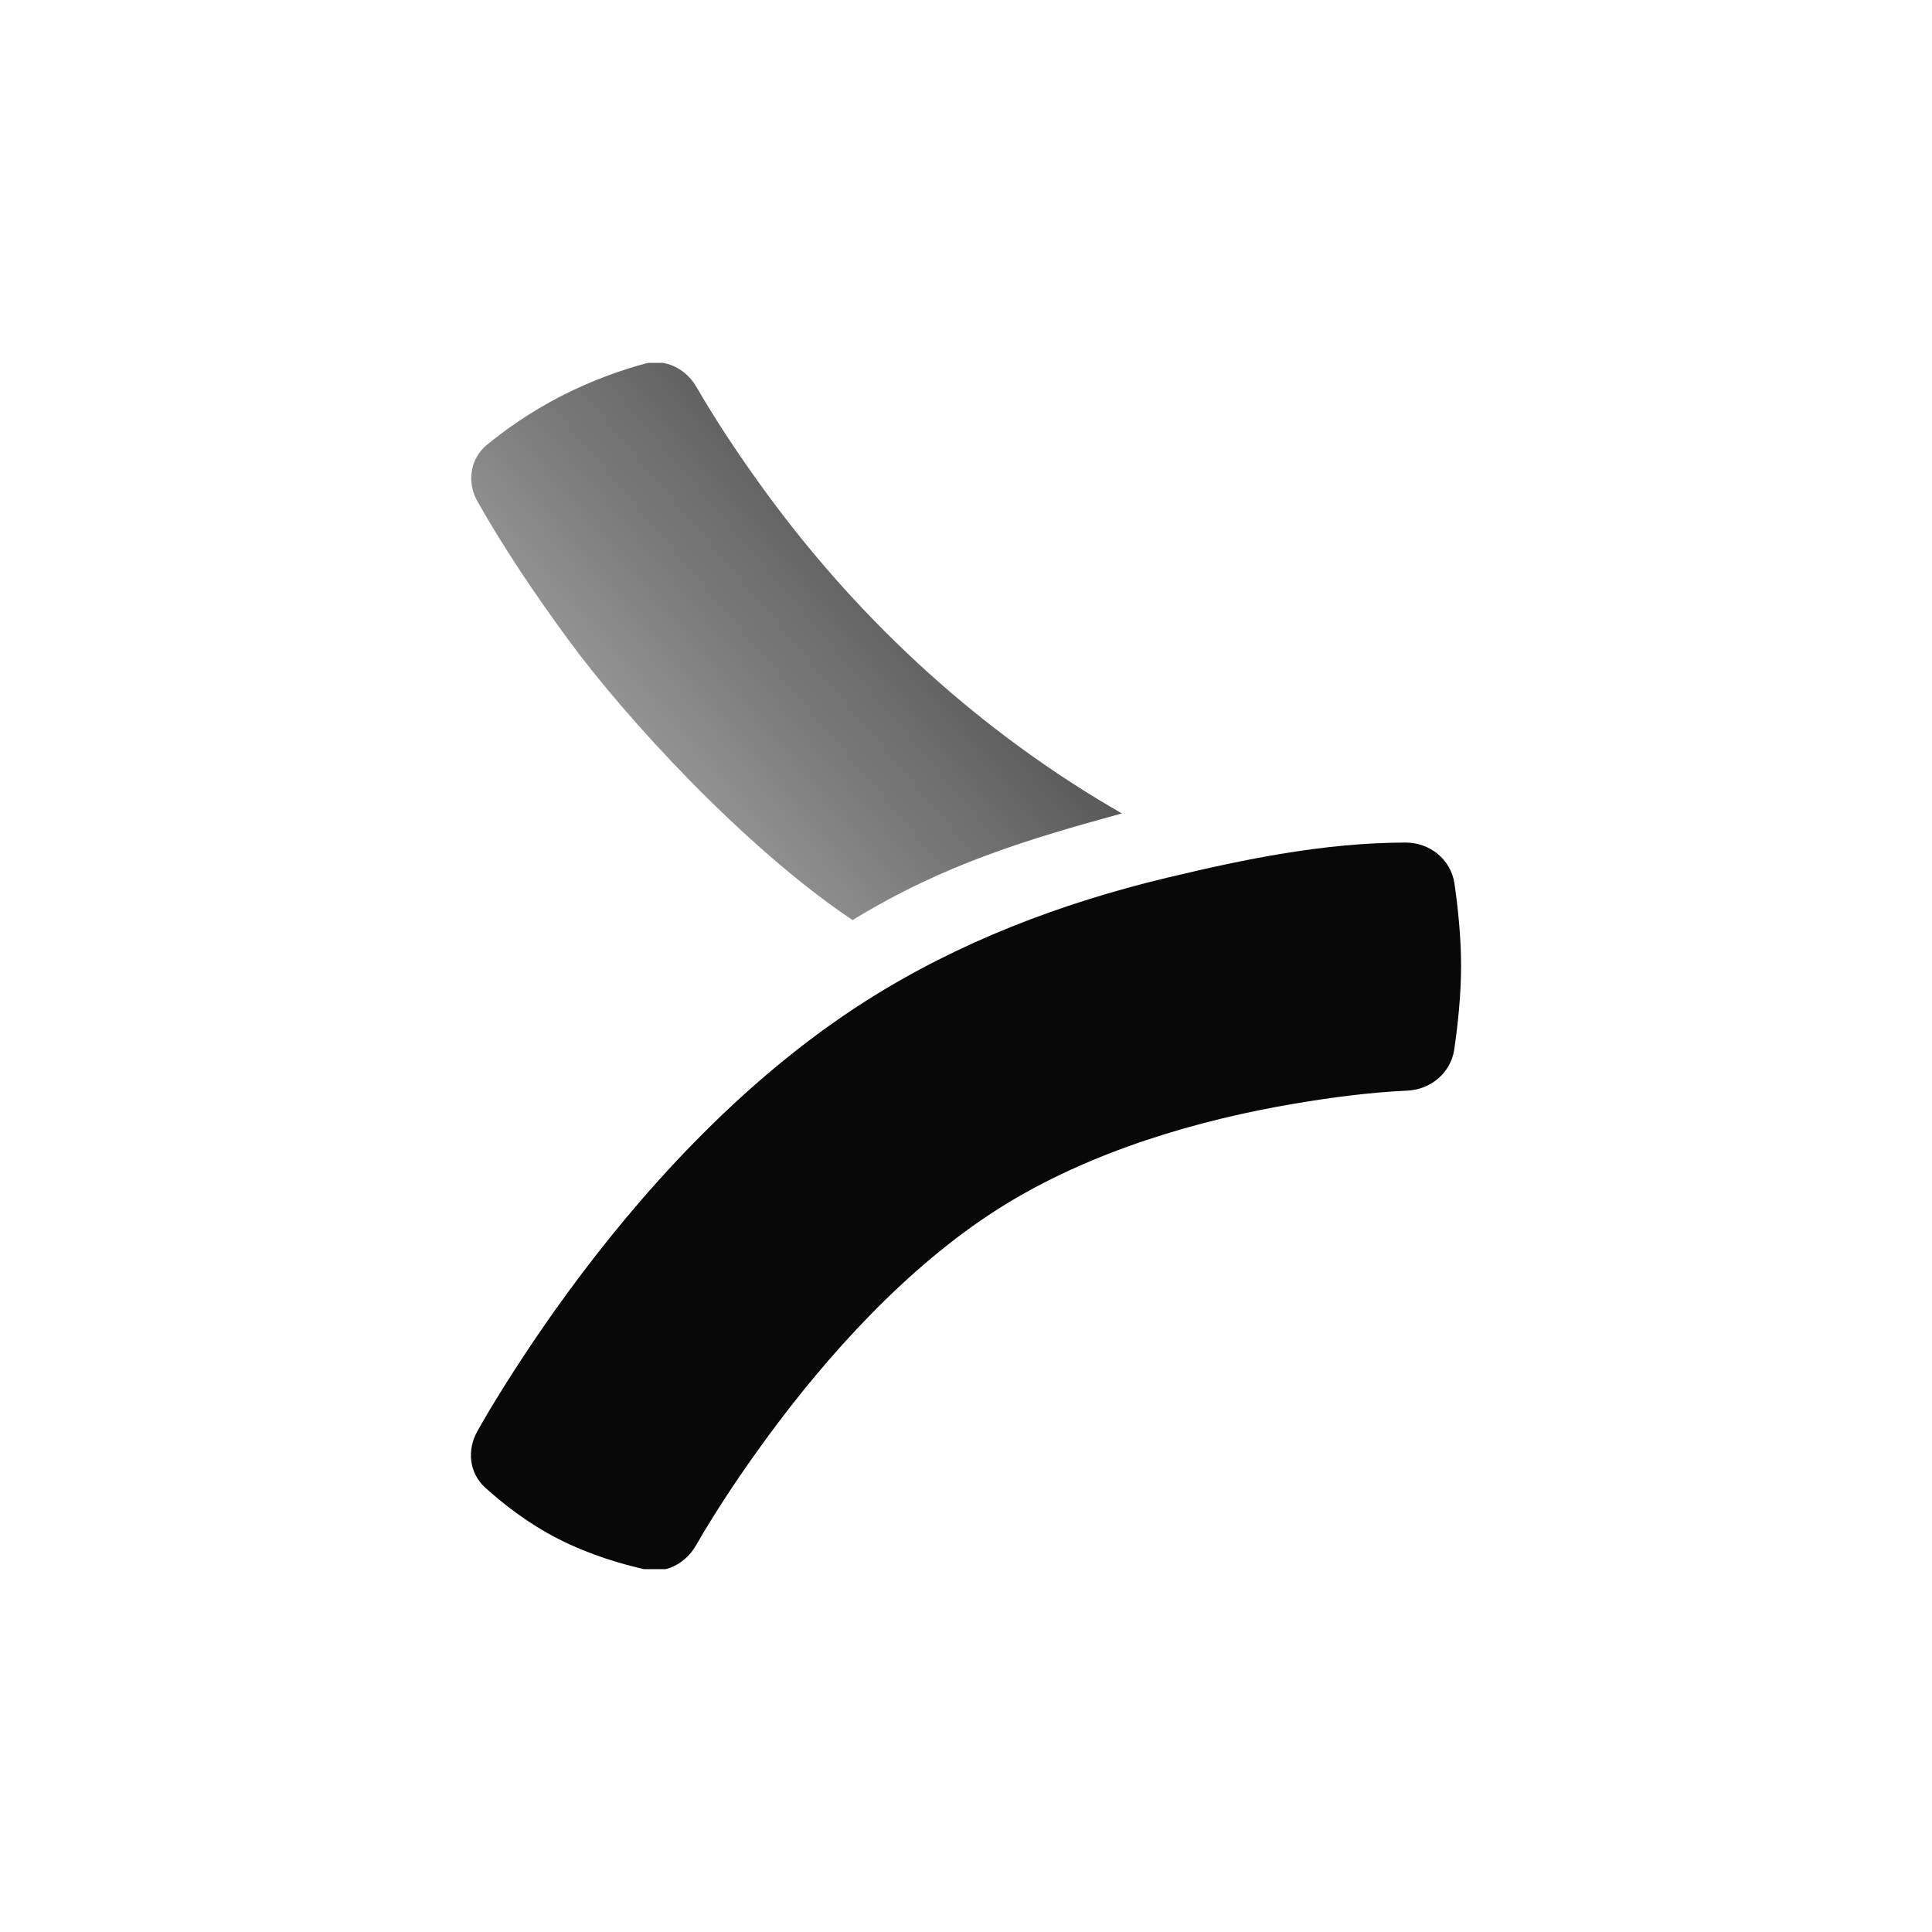 <svg xmlns="http://www.w3.org/2000/svg" fill="none" viewBox="0 0 320 320" height="320" width="320">
<rect fill="white" height="320" width="320"></rect>
<g clip-path="url(#clip0_206_1170)">
<path fill="url(#paint0_linear_206_1170)" d="M80.644 73.683C77.853 75.975 77.289 79.885 79.068 83.028C83.591 91.016 88.758 98.635 94.184 106.034C103.641 118.927 123.242 140.349 141.212 152.399C156.44 143.057 170.437 138.97 185.816 134.728C162.756 121.494 142.829 103.328 127.104 81.888C122.905 76.162 118.918 70.242 115.355 64.096C113.583 61.039 110.16 59.323 106.752 60.252C103.164 61.23 98.224 62.892 92.926 65.612C87.695 68.297 83.516 71.325 80.644 73.683Z"></path>
<path fill="#080808" d="M193.272 145.385C175.554 149.634 158.77 156.068 143.631 165.651C122.154 179.244 105.324 198.7 94.185 213.887C88.516 221.616 84.093 228.556 81.066 233.6C80.505 234.534 79.782 235.793 79.065 237.058C77.32 240.137 77.707 243.973 80.323 246.356C83.174 248.954 87.366 252.283 92.455 254.882C97.691 257.554 103.054 259.098 106.908 259.955C110.254 260.699 113.535 258.976 115.25 256.008C118.84 249.796 122.863 243.815 127.105 238.033C136.874 224.714 150.15 209.841 165.465 200.147C180.667 190.525 198.964 185.417 214.272 182.823C220.488 181.769 226.779 180.936 233.082 180.644C236.986 180.463 240.296 177.701 240.866 173.836C241.434 169.976 242 164.894 242 159.96C242 155.139 241.46 150.177 240.905 146.353C240.326 142.361 236.839 139.551 232.805 139.555C219.436 139.57 206.222 142.278 193.272 145.385Z"></path>
</g>
<defs>
<linearGradient gradientUnits="userSpaceOnUse" y2="237.308" x2="73.772" y1="90.867" x1="246.234" id="paint0_linear_206_1170">
<stop stop-color="#080808"></stop>
<stop stop-opacity="0" stop-color="#080808" offset="1"></stop>
</linearGradient>
<clipPath id="clip0_206_1170">
<rect transform="translate(60.1 60.1)" fill="white" height="199.8" width="199.8"></rect>
</clipPath>
</defs>
</svg>
